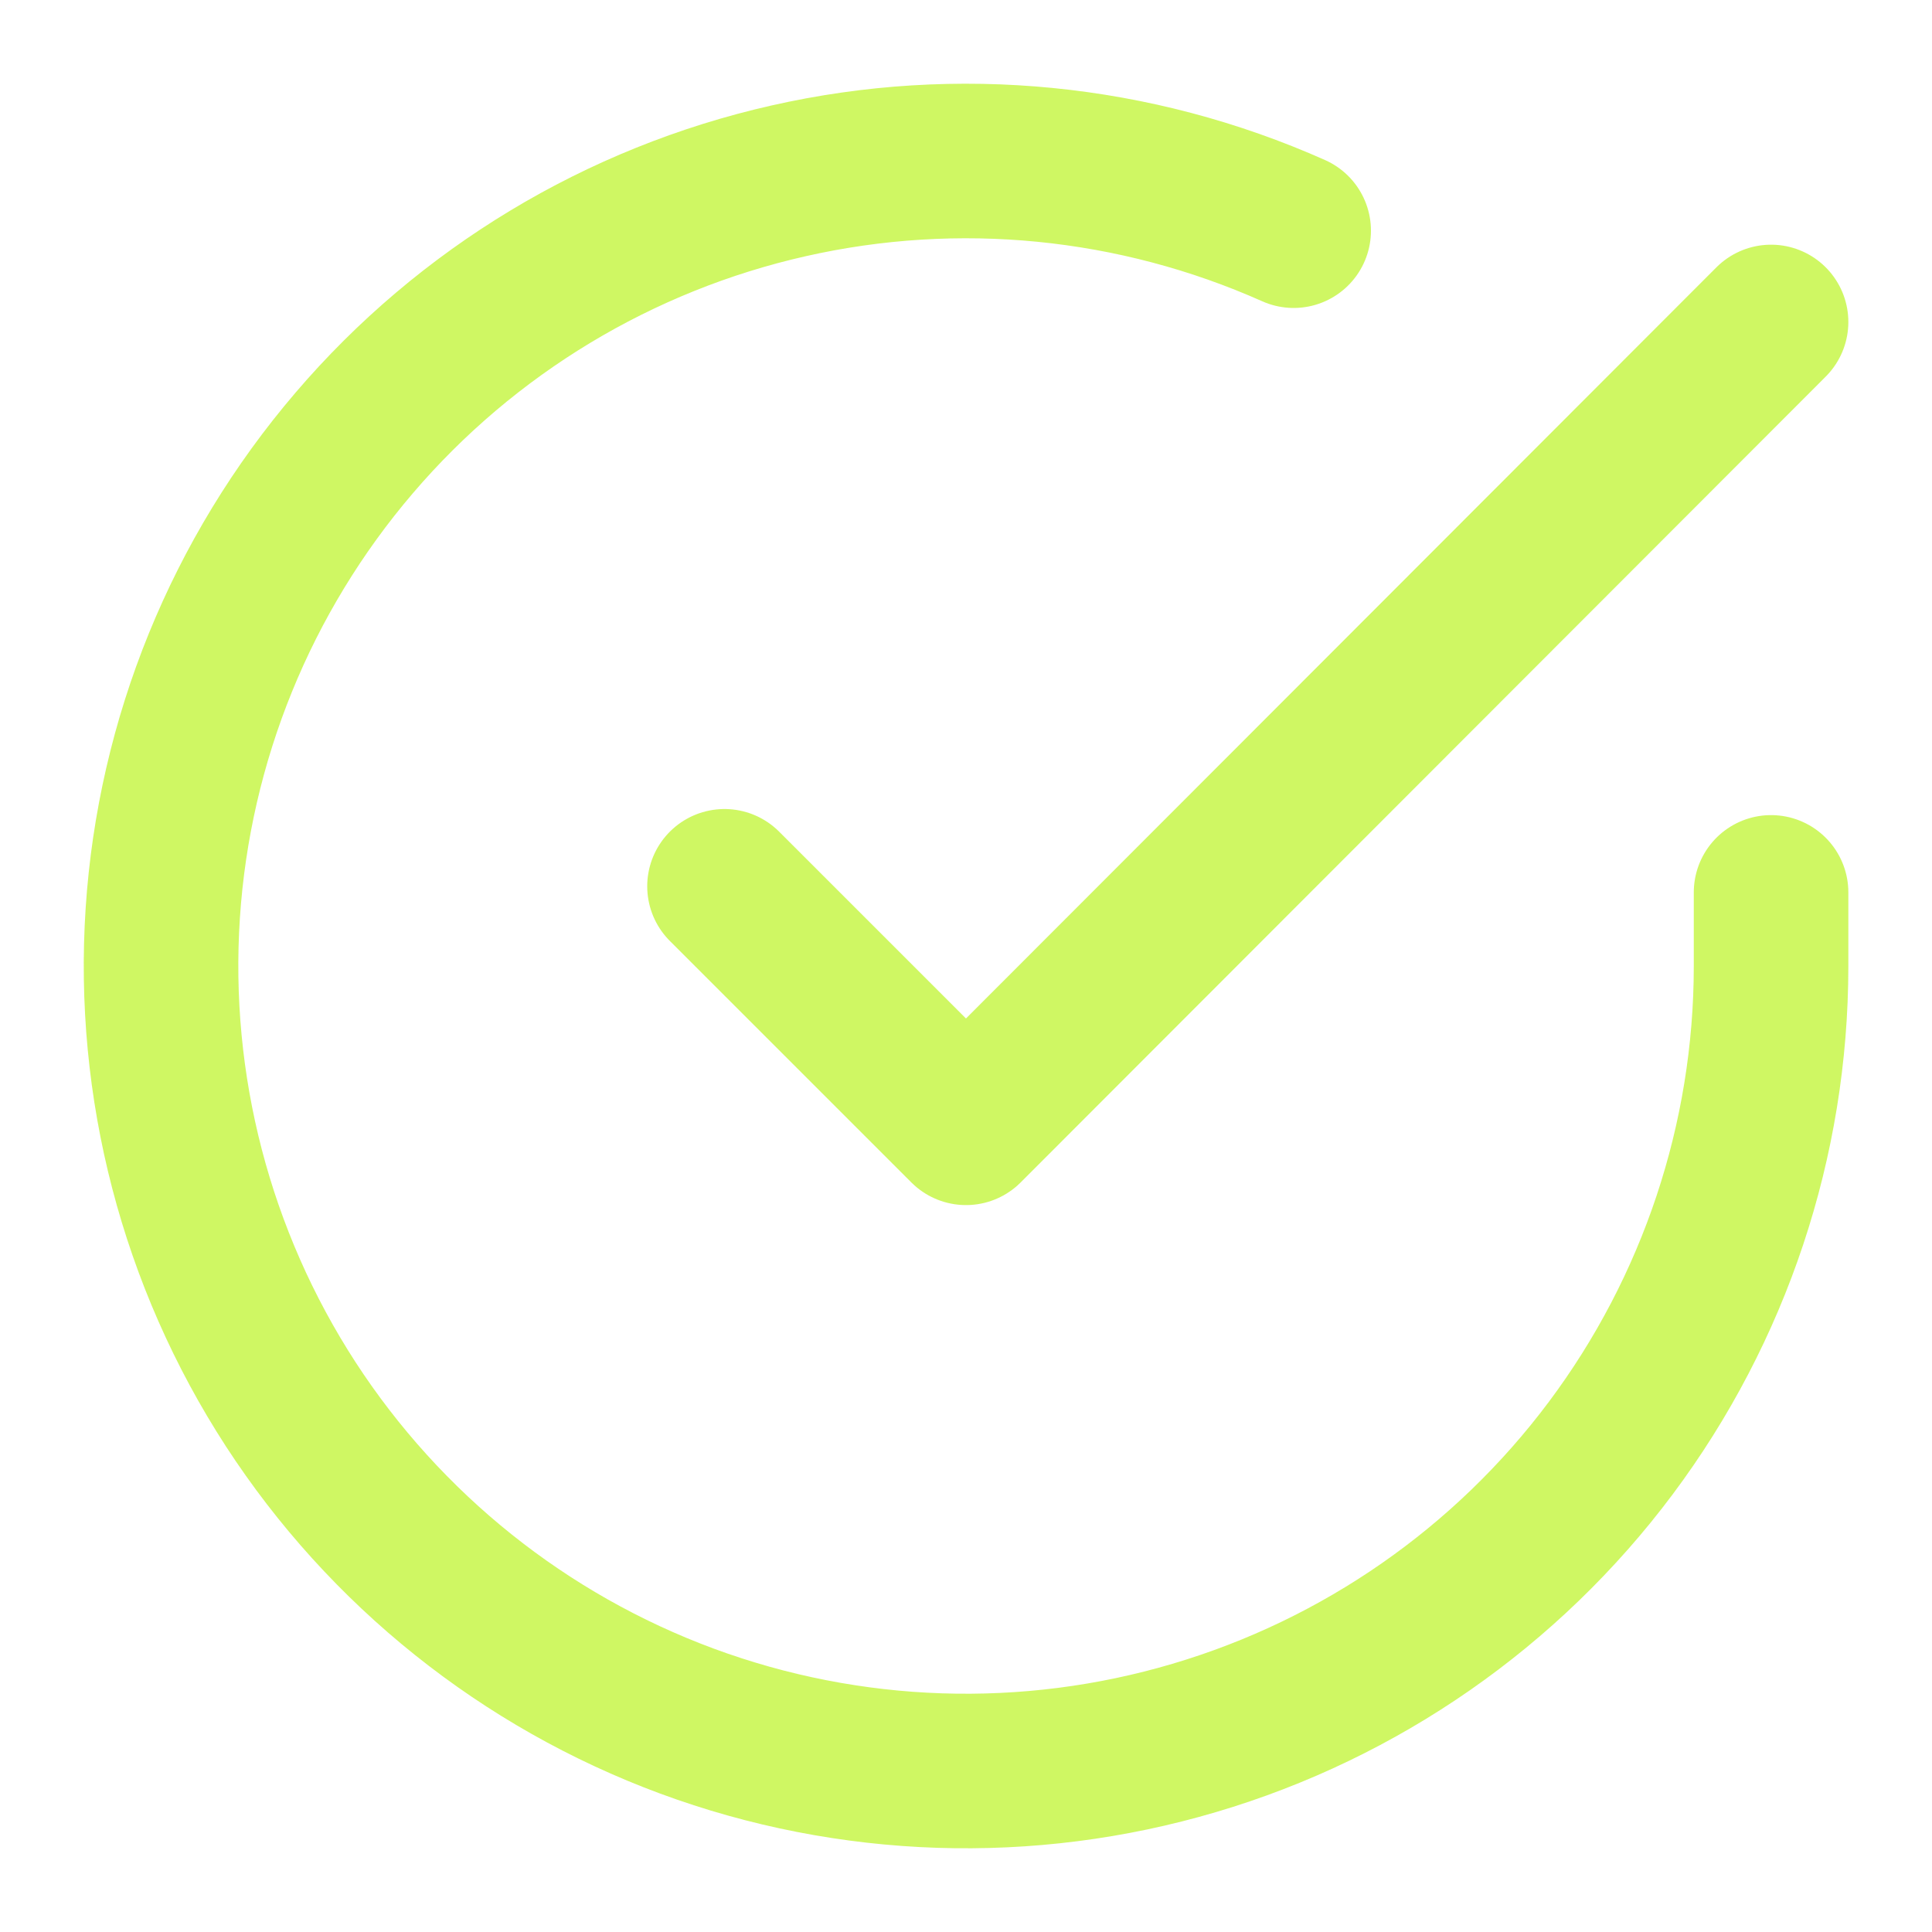 <svg width="20" height="20" viewBox="0 0 20 20" fill="none" xmlns="http://www.w3.org/2000/svg">
<g opacity="0.8" clip-path="url(#clip0_6214_2666)">
<path d="M18.334 9.238V10.005C18.333 11.802 17.751 13.55 16.675 14.99C15.599 16.429 14.086 17.482 12.363 17.991C10.64 18.501 8.798 18.44 7.112 17.817C5.427 17.194 3.988 16.043 3.009 14.536C2.031 13.028 1.567 11.245 1.685 9.452C1.803 7.659 2.498 5.952 3.666 4.586C4.833 3.22 6.411 2.268 8.164 1.872C9.917 1.475 11.751 1.657 13.392 2.388M18.334 3.333L10 11.675L7.5 9.175" stroke="#C3F53C" stroke-width="1.6" stroke-linecap="round" stroke-linejoin="round"/>
</g>
<defs>
<clipPath id="clip0_6214_2666">
<rect width="20" height="20" fill="white"/>
</clipPath>
</defs>
</svg>
